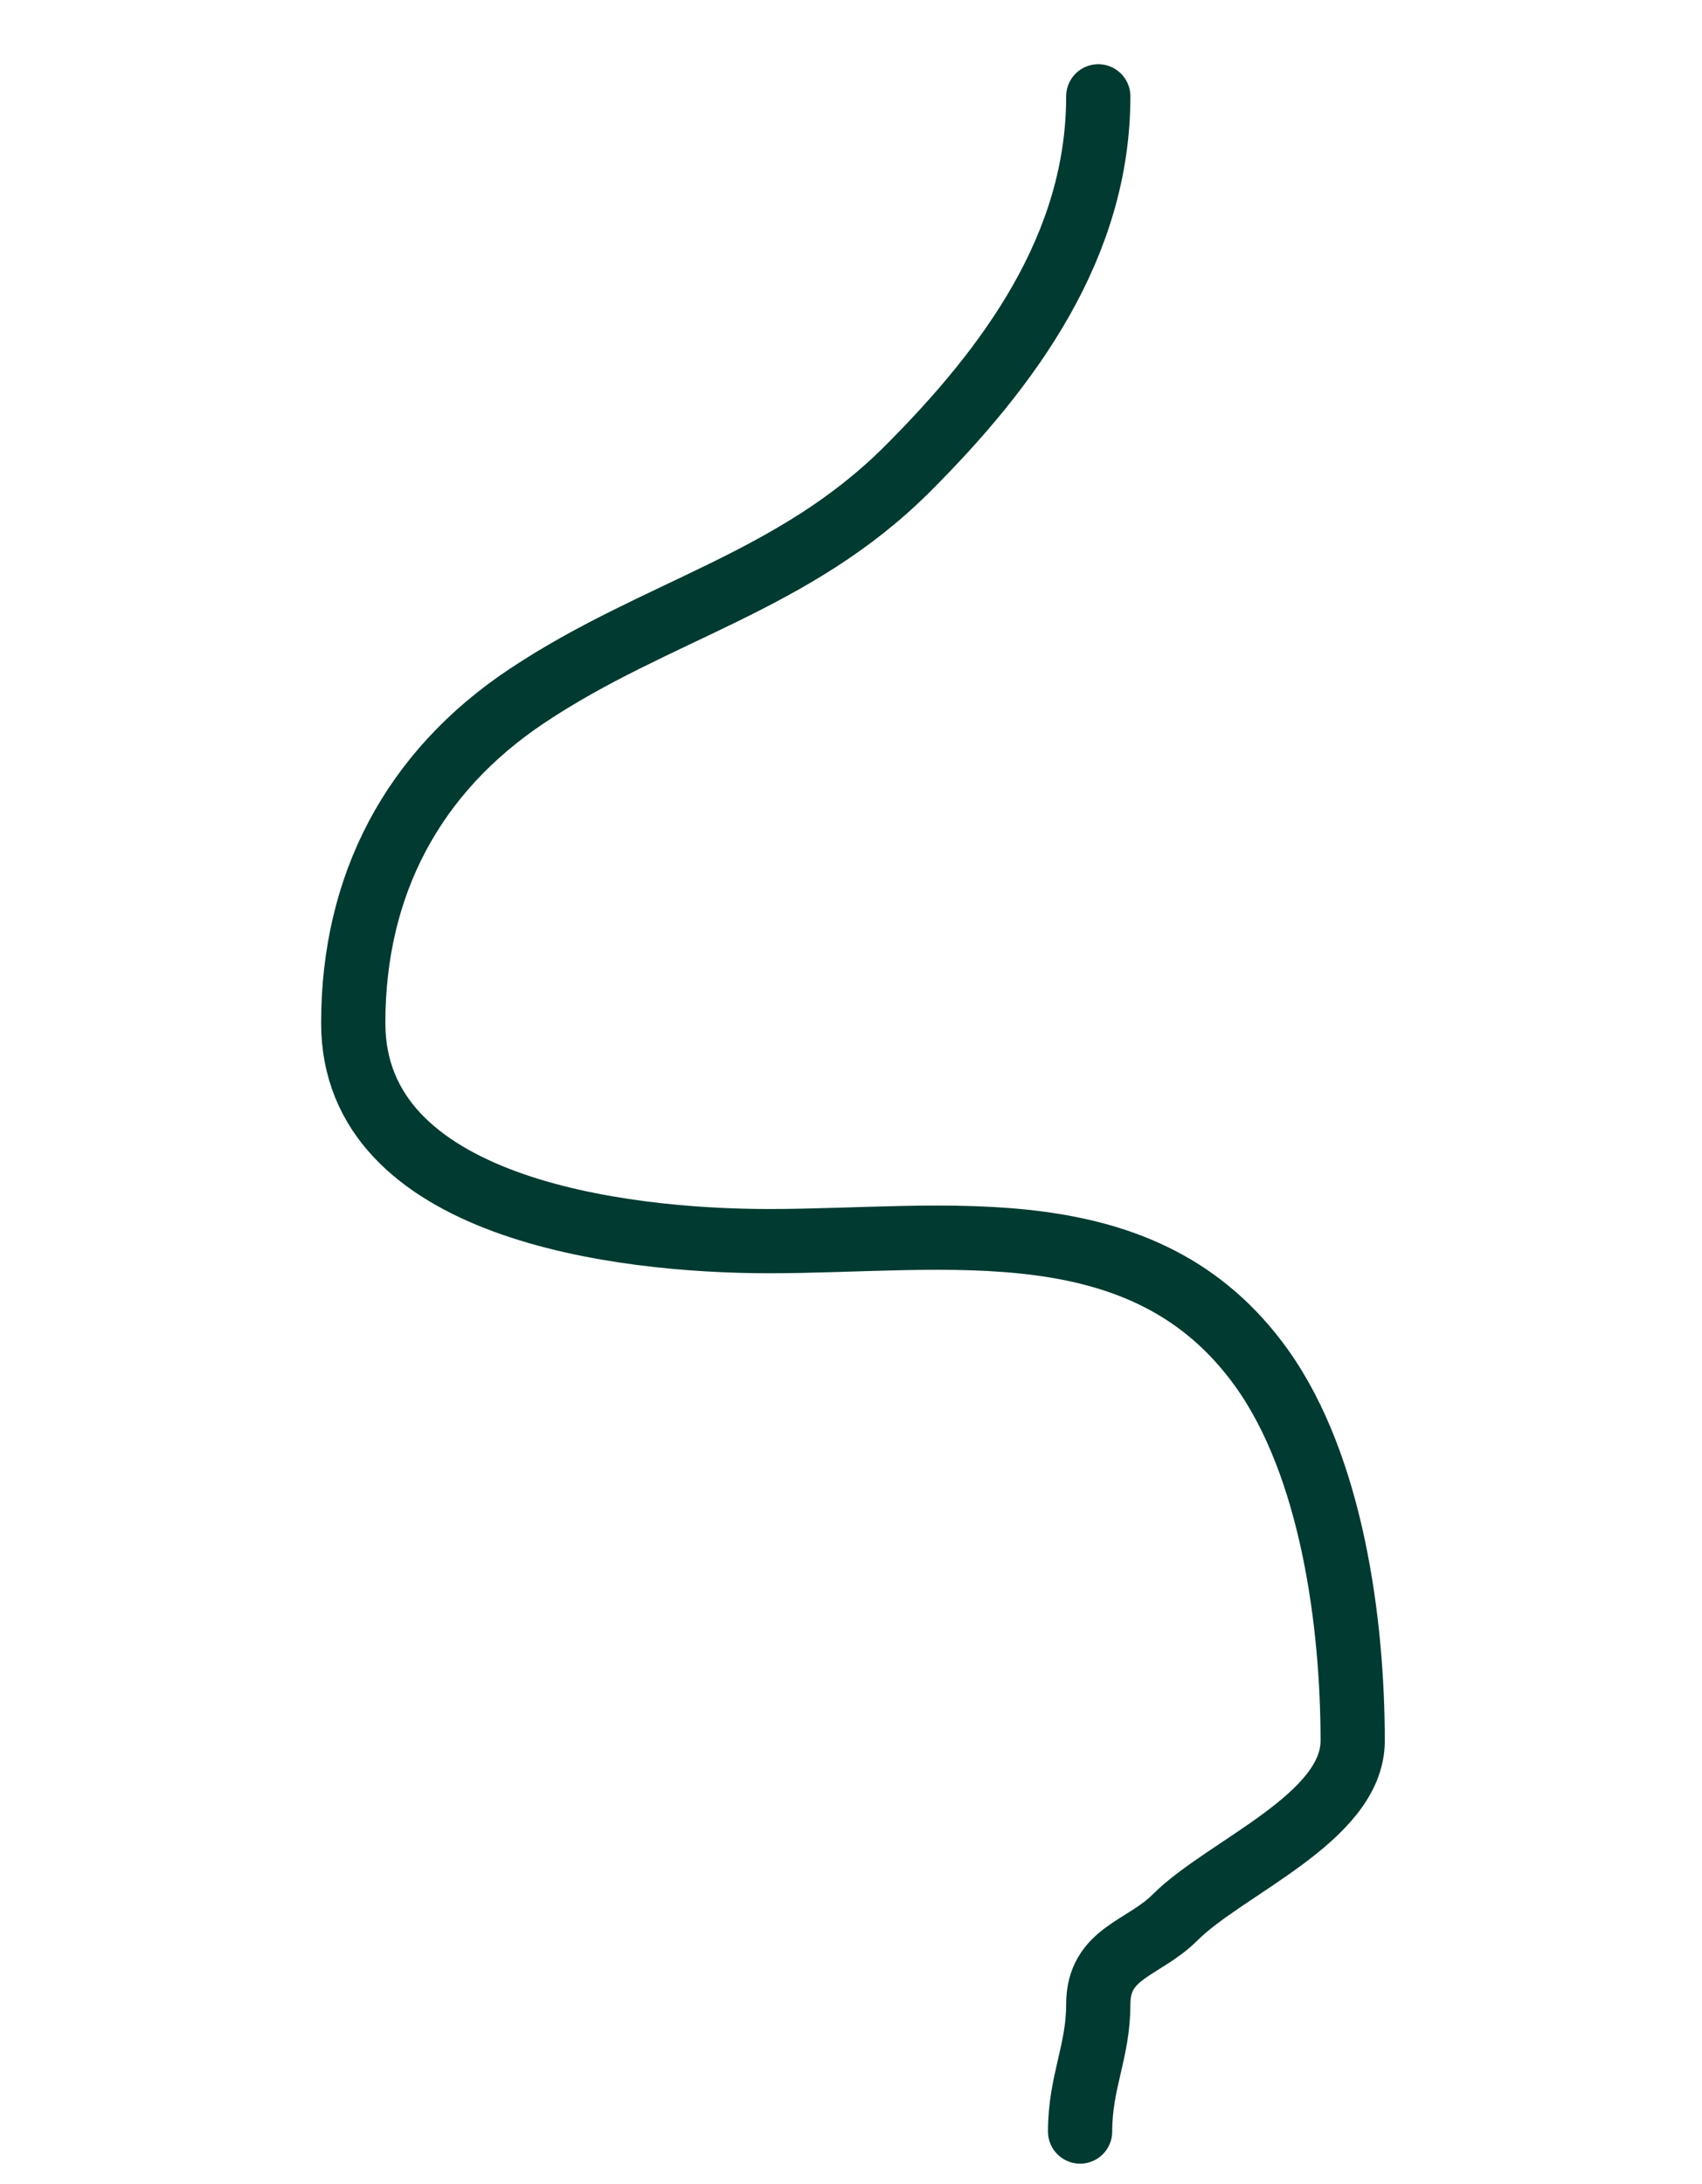 <?xml version="1.0" encoding="UTF-8"?> <svg xmlns="http://www.w3.org/2000/svg" width="53" height="68" viewBox="0 0 53 68" fill="none"><path d="M34.2 3C34.2 7.644 31.463 11.396 28.259 14.6C24.703 18.156 20.445 18.981 16.407 21.673C12.851 24.044 11 27.561 11 31.858C11 37.622 19.278 38.649 23.952 38.649C29.511 38.649 35.653 37.514 39.293 42.61C41.477 45.667 42.122 50.539 42.122 54.21C42.122 56.61 38.156 58.144 36.589 59.711C35.605 60.695 34.2 60.804 34.2 62.415C34.2 63.889 33.634 64.831 33.634 66.376" stroke="#003A30" stroke-width="2" stroke-linecap="round"></path></svg> 